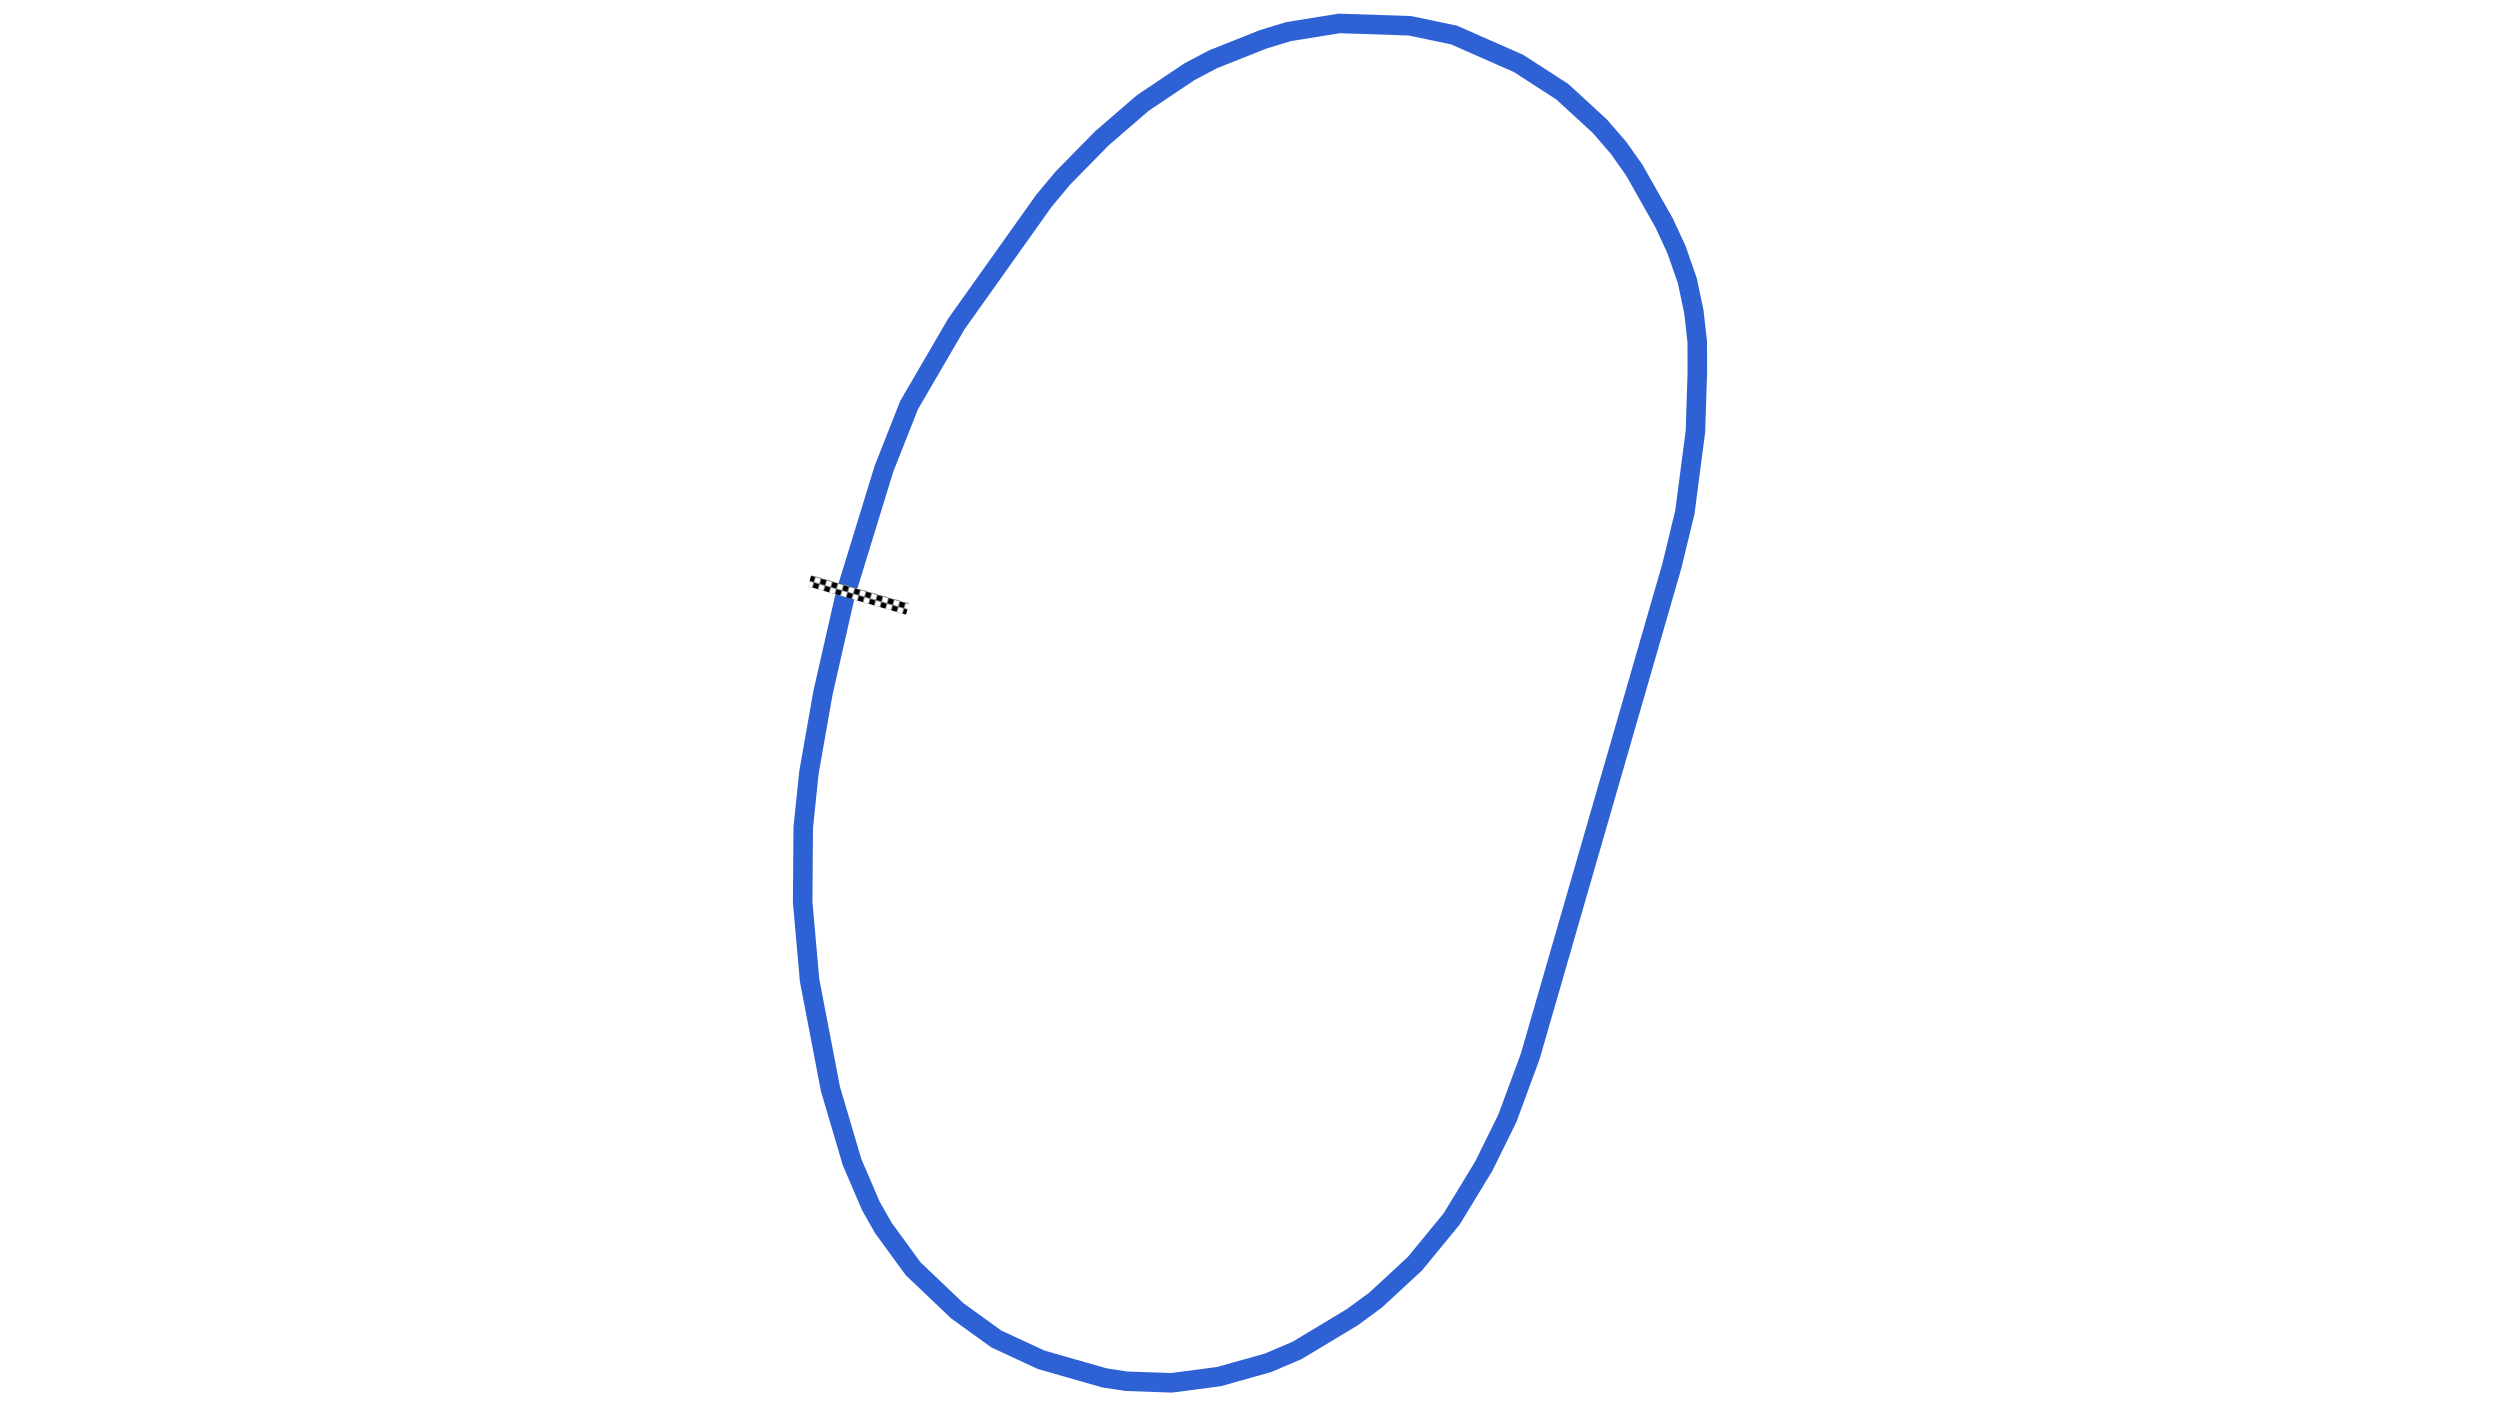 <svg xmlns="http://www.w3.org/2000/svg" viewBox="0 0 1280.00 720.00"><defs>
				<pattern id="checkered_0" x="0" y="0" width="6" height="6" patternUnits="userSpaceOnUse" patternTransform="rotate(16.09)">
					<rect width="3" height="3" fill="black"/>
					<rect x="3" y="0" width="3" height="3" fill="white"/>
					<rect x="0" y="3" width="3" height="3" fill="white"/>
					<rect x="3" y="3" width="3" height="3" fill="black"/>
				</pattern></defs><path d="M432.59,305.37L421.35,354.82L414.18,395.54L411.26,423.66L410.96,461.81L414.51,501.91L425.18,557.51L436.26,595.02L445.91,617.49L452.36,628.83L467.49,649.57L490.13,671.13L510.13,685.56L533.07,696.21L565.48,705.48L576.70,707.20L599.83,708.00L624.07,704.82L649.26,697.75L664.10,691.42L692.25,674.48L704.24,665.69L724.40,647.05L743.28,624.05L759.69,597.07L771.75,572.61L783.45,540.93L855.94,289.95L862.65,262.30L868.06,220.87L869.04,190.63L868.98,174.86L867.26,159.64L863.93,143.79L858.40,127.89L852.06,114.18L836.80,87.18L828.77,75.79L819.17,64.67L799.92,46.98L777.52,32.49L744.46,17.93L721.87,13.20L685.69,12.00L659.75,16.18L646.70,20.15L621.05,30.36L608.94,36.75L585.01,52.81L564.16,70.83L544.25,91.10L534.42,102.89L489.66,165.86L465.45,207.42L452.60,239.97L433.88,300.90" fill="none" stroke="#2E61D4" stroke-width="10" stroke-opacity="1"/><path d="M417.39,298.21L461.81,311.03" fill="none" stroke="url(#checkered_0)" stroke-width="6" stroke-linecap="square"/></svg>